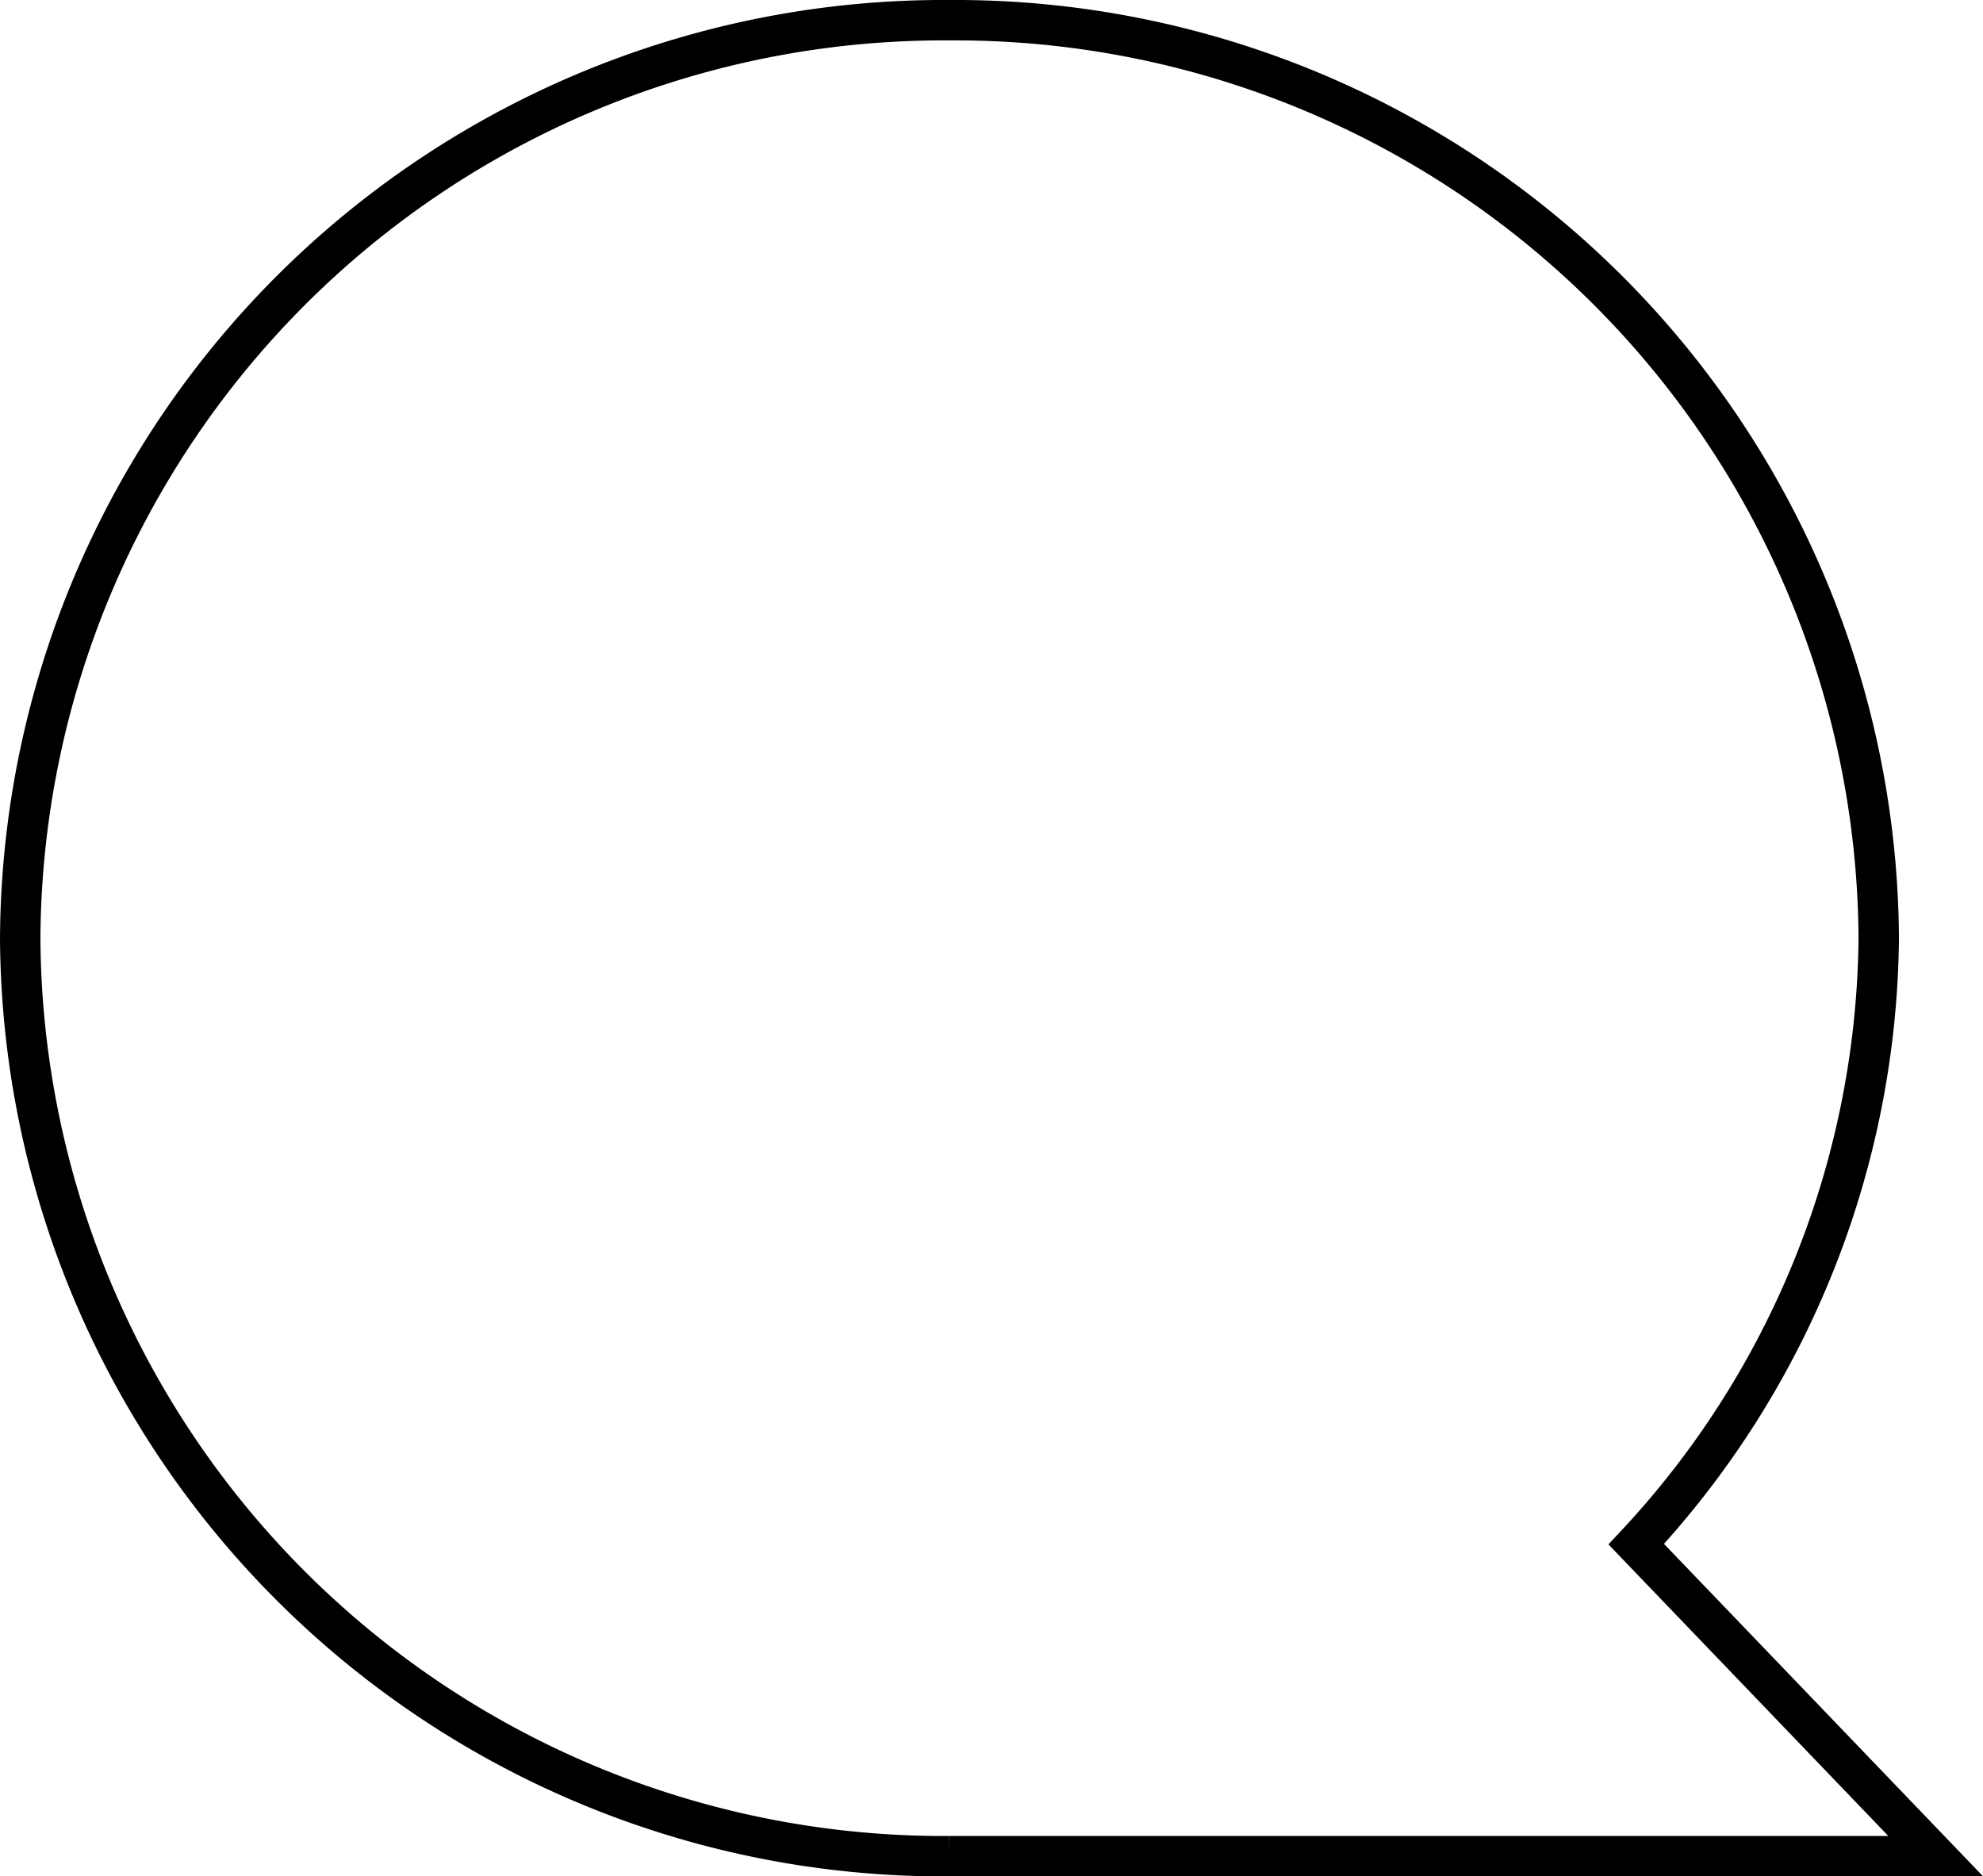 <svg id="Lag_1" data-name="Lag 1" xmlns="http://www.w3.org/2000/svg" viewBox="0 0 49.07 46.43"><defs><style>.cls-1{fill:none;stroke:#000;stroke-miterlimit:10;}</style></defs><path class="cls-1" d="M23.59,47.43A22.85,22.85,0,0,1,.6,24.71,22.85,22.85,0,0,1,23.59,2a22.85,22.85,0,0,1,23,22.71,22.26,22.26,0,0,1-6,15L48,47.43H23.59" transform="translate(-0.1 -1.5)"/></svg>